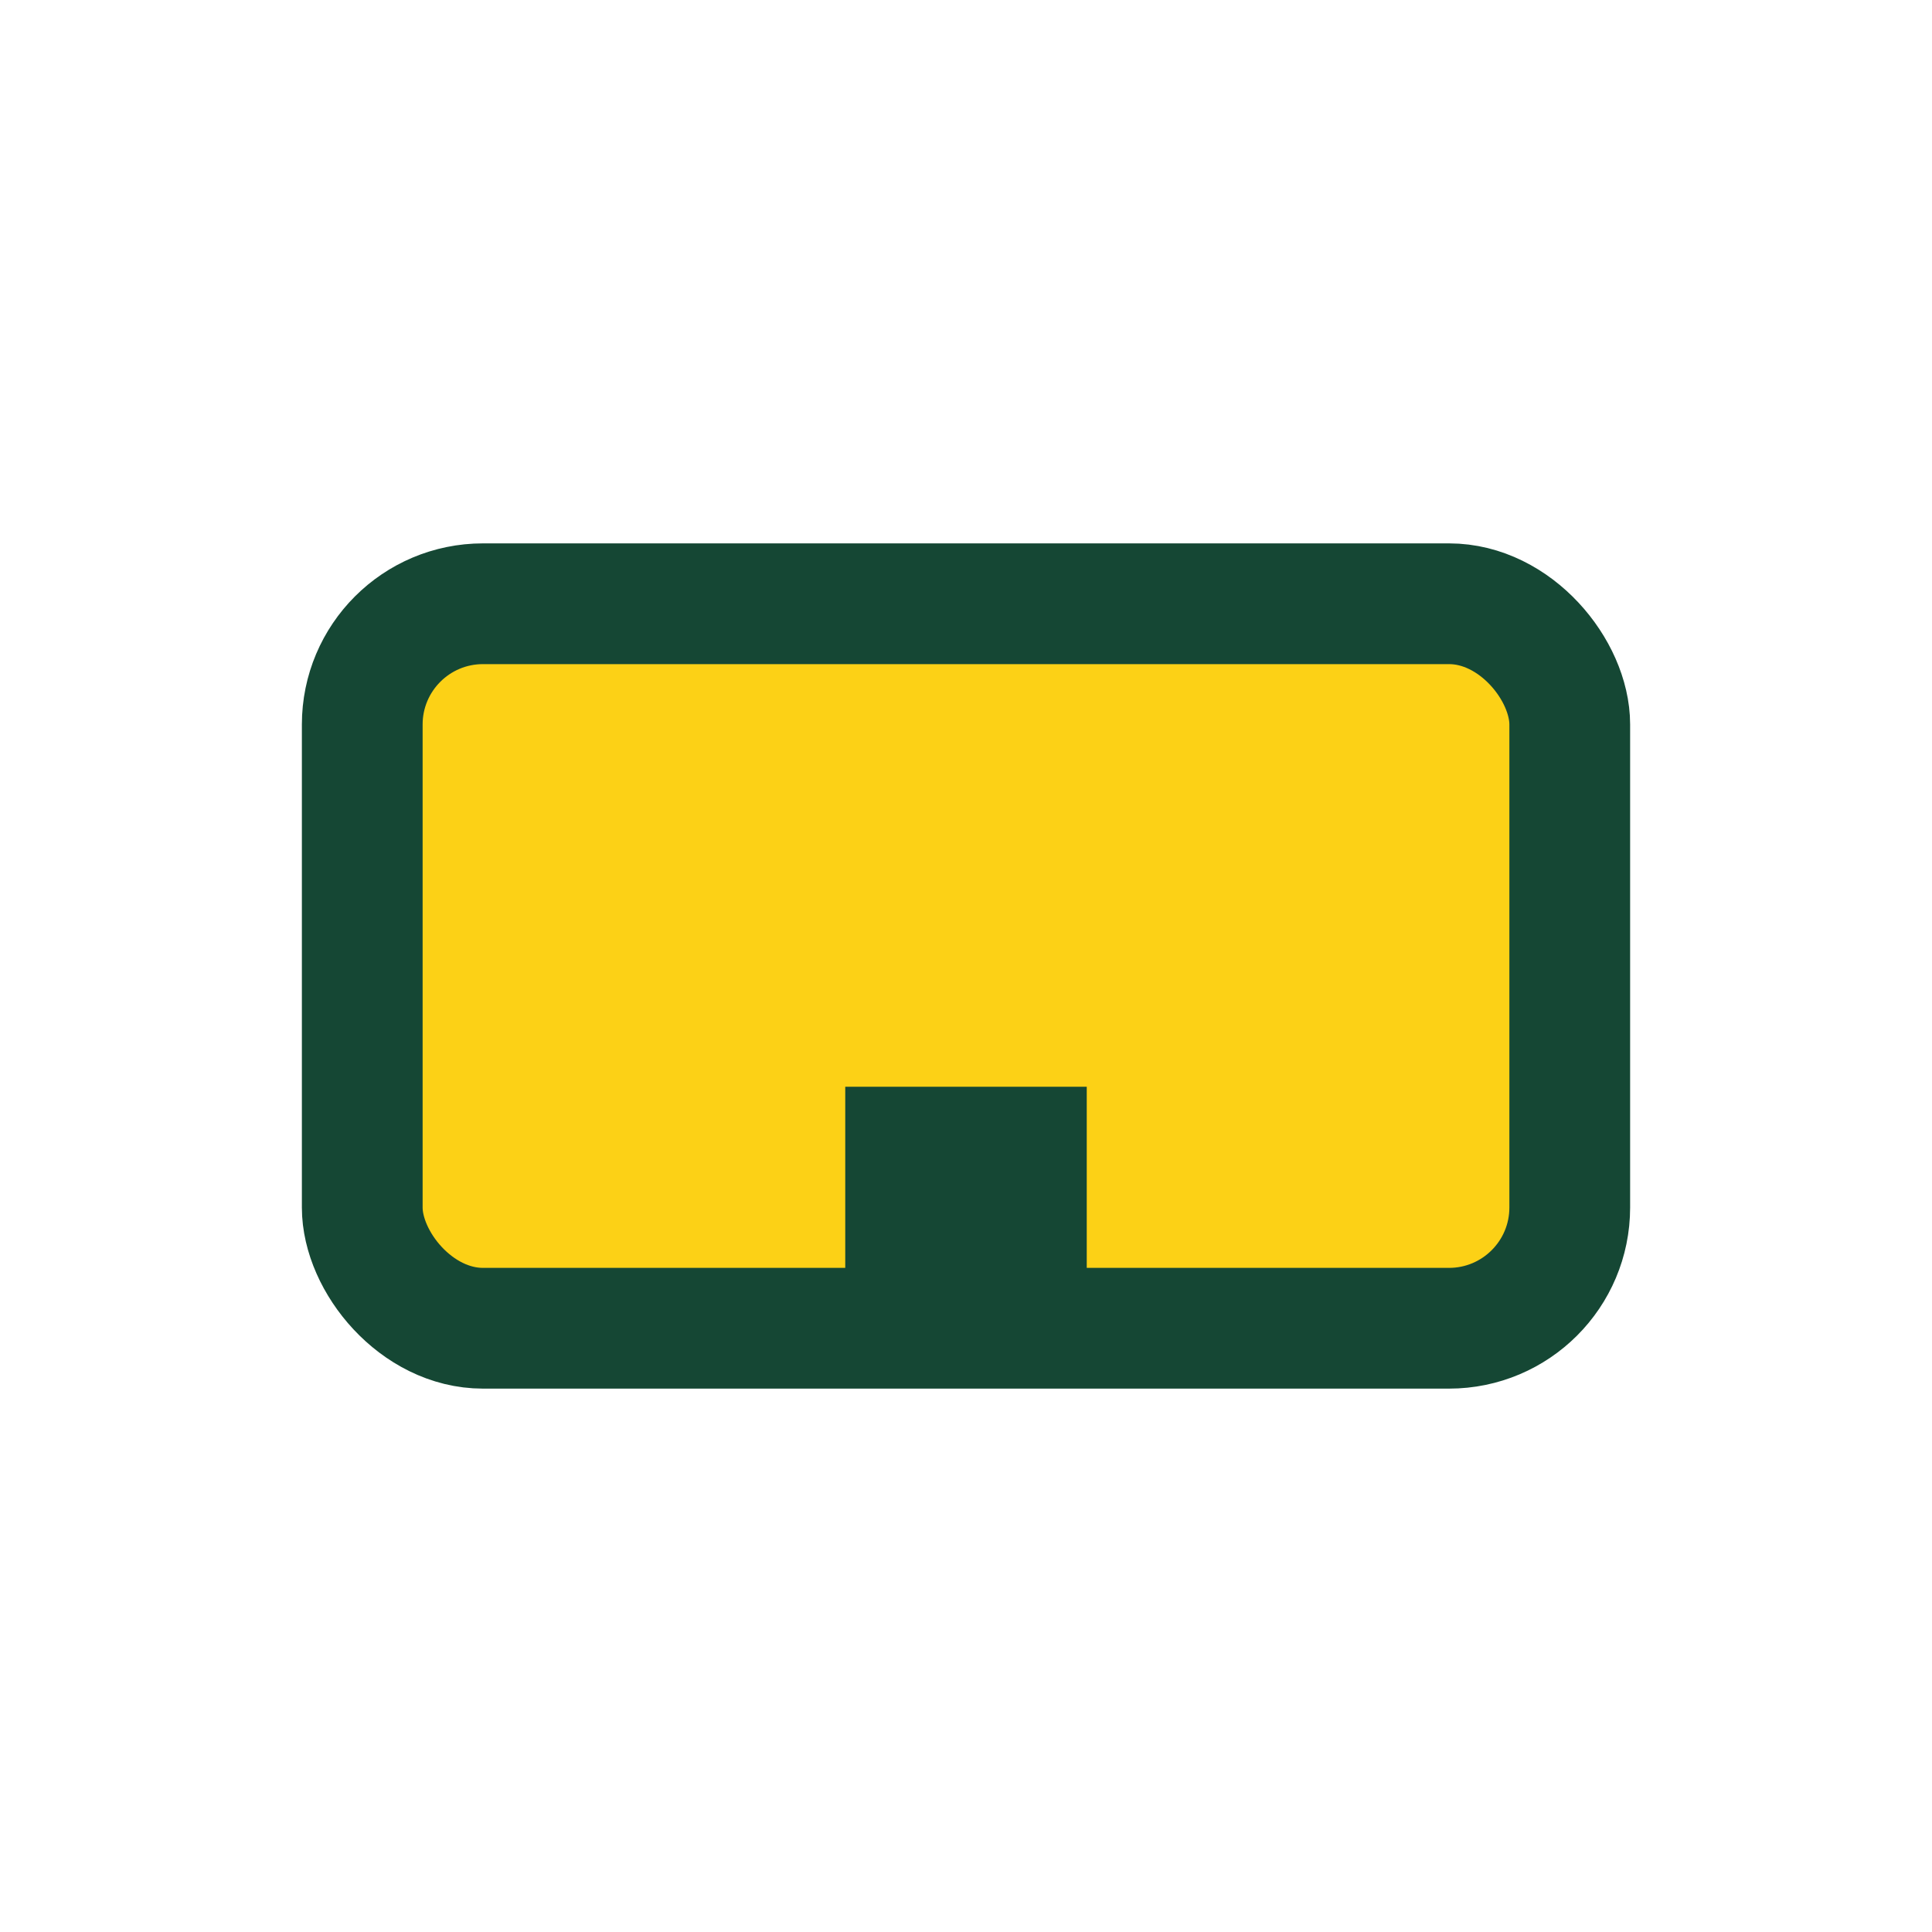 <?xml version="1.0" encoding="UTF-8"?>
<svg xmlns="http://www.w3.org/2000/svg" width="32" height="32" viewBox="0 0 32 32"><rect x="6" y="10" width="20" height="12" rx="2" fill="#FCD116" stroke="#154734" stroke-width="2"/><rect x="14" y="18" width="4" height="4" fill="#154734"/></svg>
